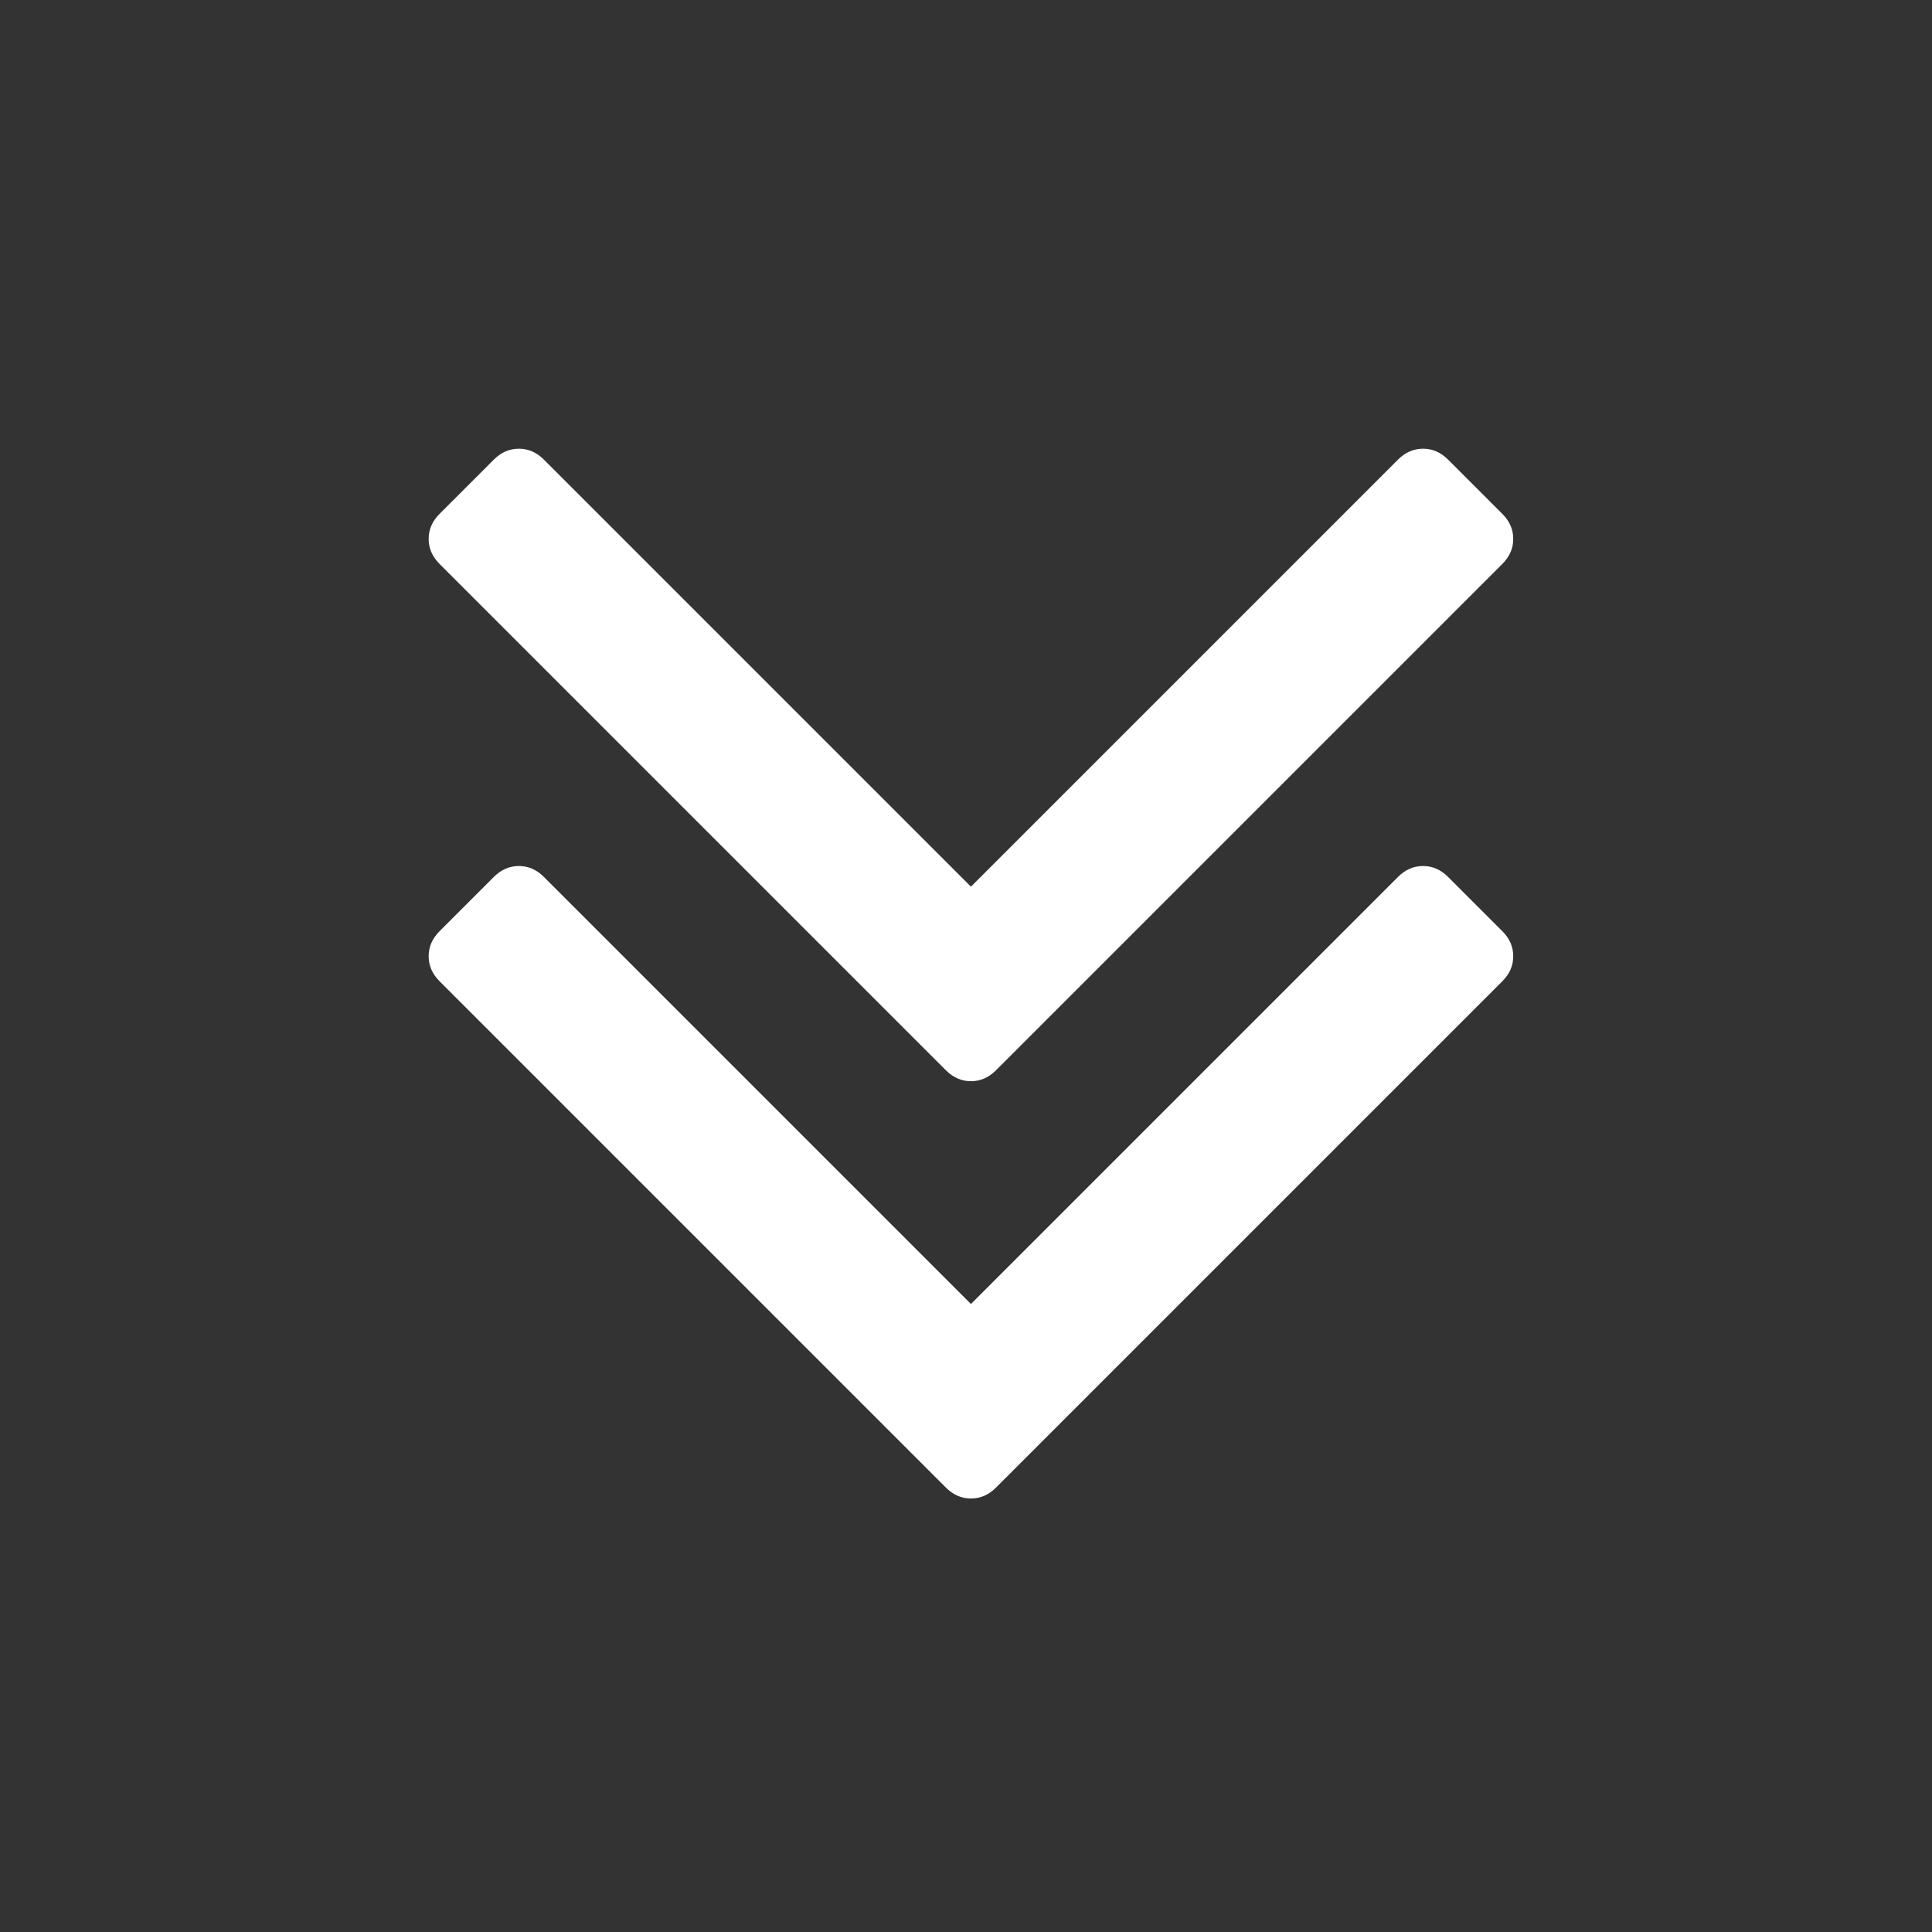 ﻿<!DOCTYPE svg PUBLIC "-//W3C//DTD SVG 1.1//EN" "http://www.w3.org/Graphics/SVG/1.1/DTD/svg11.dtd">
<svg xmlns="http://www.w3.org/2000/svg" xmlns:xlink="http://www.w3.org/1999/xlink" version="1.1" width="16" height="16" overflow="auto" preserveAspectRatio="none" baseProfile="tiny" space="preserve">
  <rect width="100%" height="100%" fill="#333333" stroke="none"/>
  <path d="M1075 672 Q1075 659 1065 649 L599 183 Q589 173 576 173 Q563 173 553 183 L87 649 Q77 659 77 672 Q77 685 87 695 L137 745 Q147 755 160 755 Q173 755 183 745 L576 352 L969 745 Q979 755 992 755 Q1005 755 1015 745 L1065 695 Q1075 685 1075 672 z M1075 1056 Q1075 1043 1065 1033 L599 567 Q589 557 576 557 Q563 557 553 567 L87 1033 Q77 1043 77 1056 Q77 1069 87 1079 L137 1129 Q147 1139 160 1139 Q173 1139 183 1129 L576 736 L969 1129 Q979 1139 992 1139 Q1005 1139 1015 1129 L1065 1079 Q1075 1069 1075 1056 z" pathLength="0" fill="White" transform="translate(2.857, 0.143) scale(0.009, -0.009) translate(0, -1536)" />
</svg>